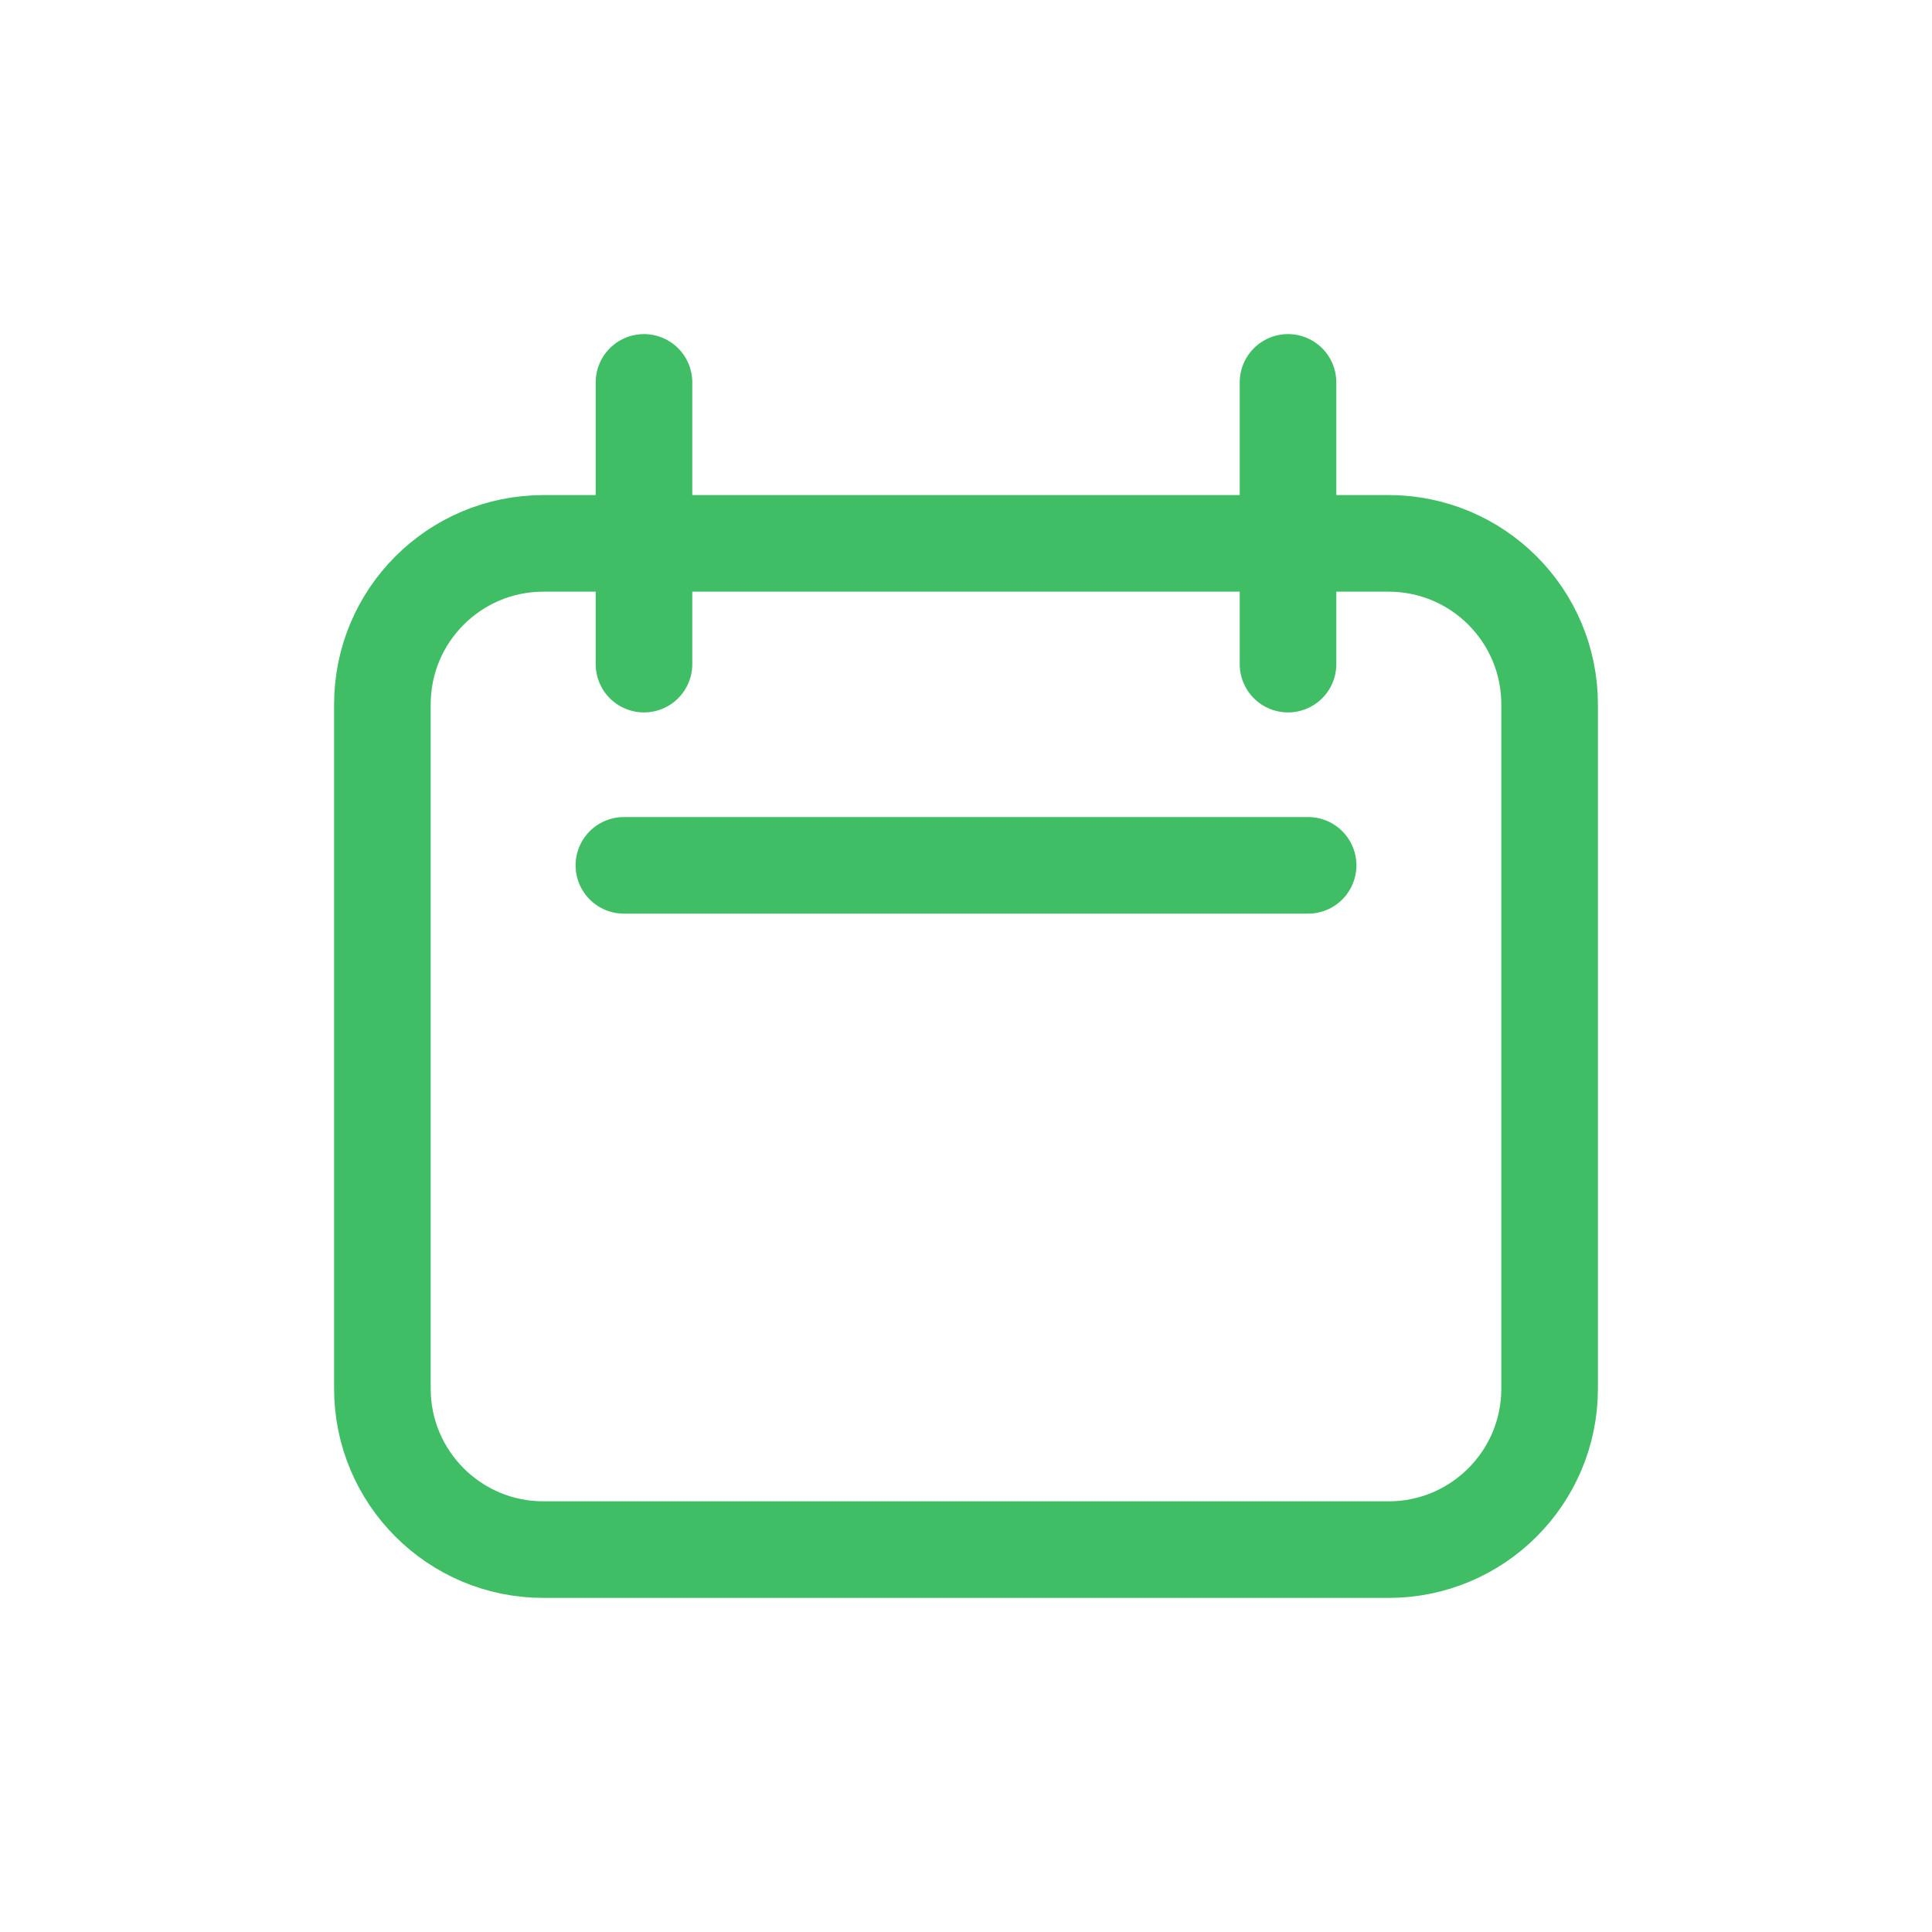 <svg width="40" height="40" viewBox="0 0 40 40" fill="none" xmlns="http://www.w3.org/2000/svg">
<path d="M7.917 14.583C7.917 12.742 9.409 11.25 11.25 11.25H28.75C30.591 11.25 32.083 12.742 32.083 14.583V28.75C32.083 30.591 30.591 32.083 28.75 32.083H11.25C9.409 32.083 7.917 30.591 7.917 28.75V14.583Z" stroke="#40BE65" stroke-width="2" stroke-linecap="round" stroke-linejoin="round"/>
<path d="M13.333 7.917V13.75" stroke="#40BE65" stroke-width="2" stroke-linecap="round" stroke-linejoin="round"/>
<path d="M26.667 7.917V13.75" stroke="#40BE65" stroke-width="2" stroke-linecap="round" stroke-linejoin="round"/>
<path d="M12.917 17.916H27.083" stroke="#40BE65" stroke-width="2" stroke-linecap="round" stroke-linejoin="round"/>
</svg>
